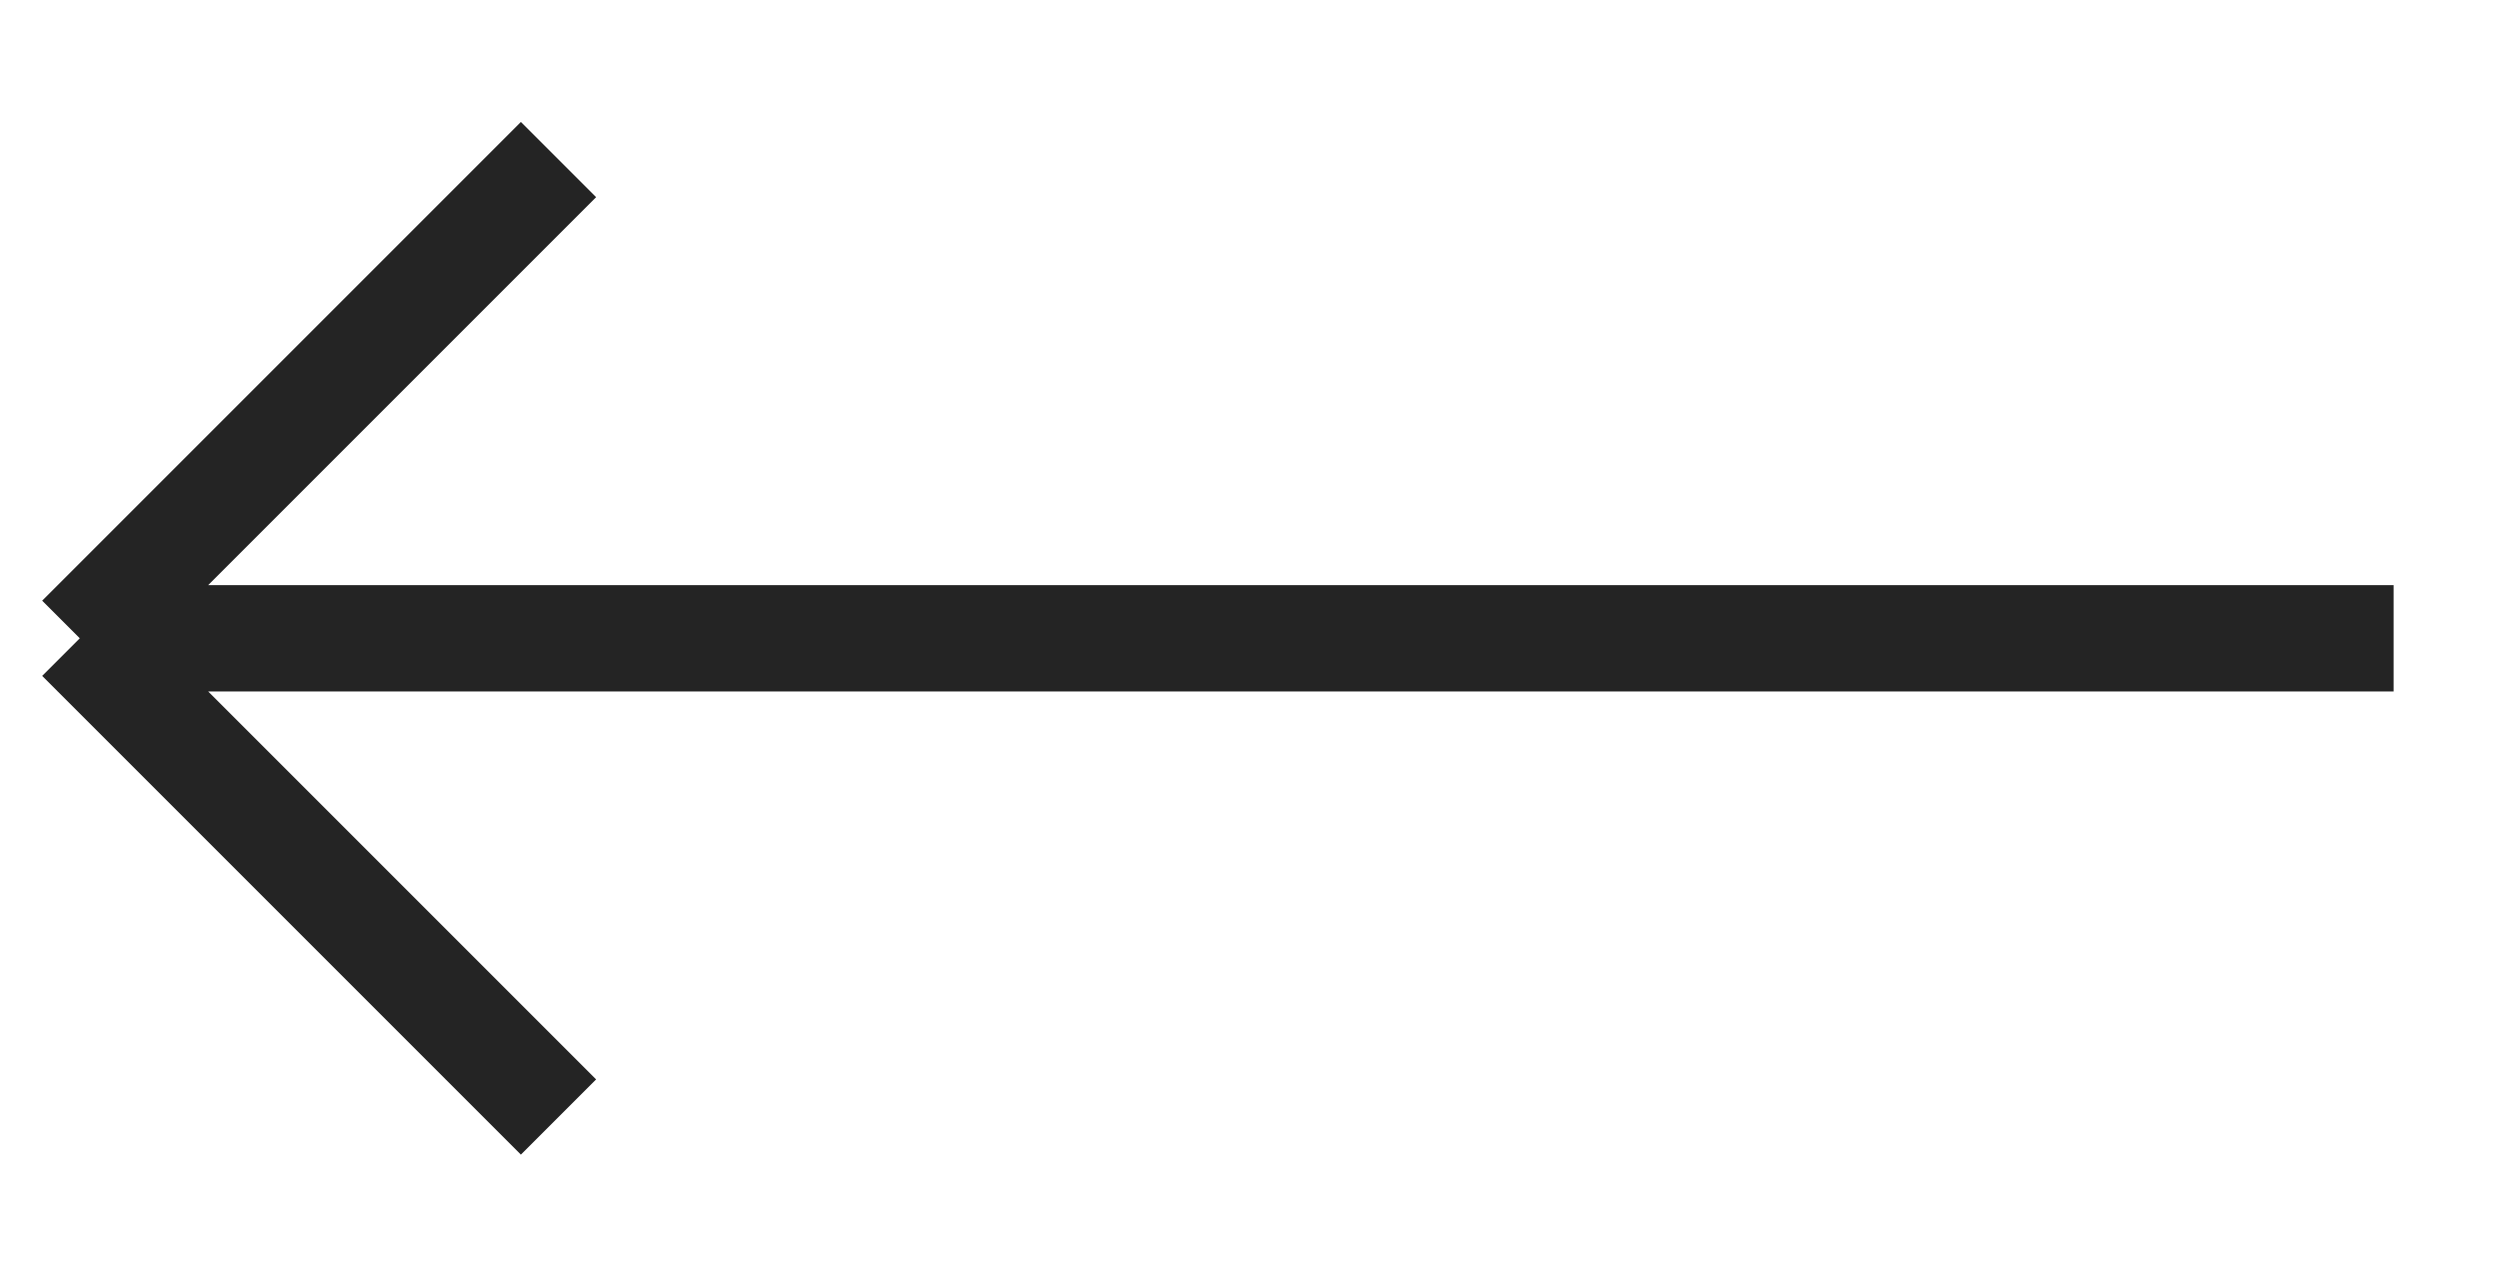 <?xml version="1.0" encoding="UTF-8"?> <svg xmlns="http://www.w3.org/2000/svg" width="47" height="24" viewBox="0 0 47 24" fill="none"> <path d="M45 12H1.5M1.5 12L10.5 3M1.5 12L10.5 21" stroke="#242424" stroke-width="2"></path> </svg> 